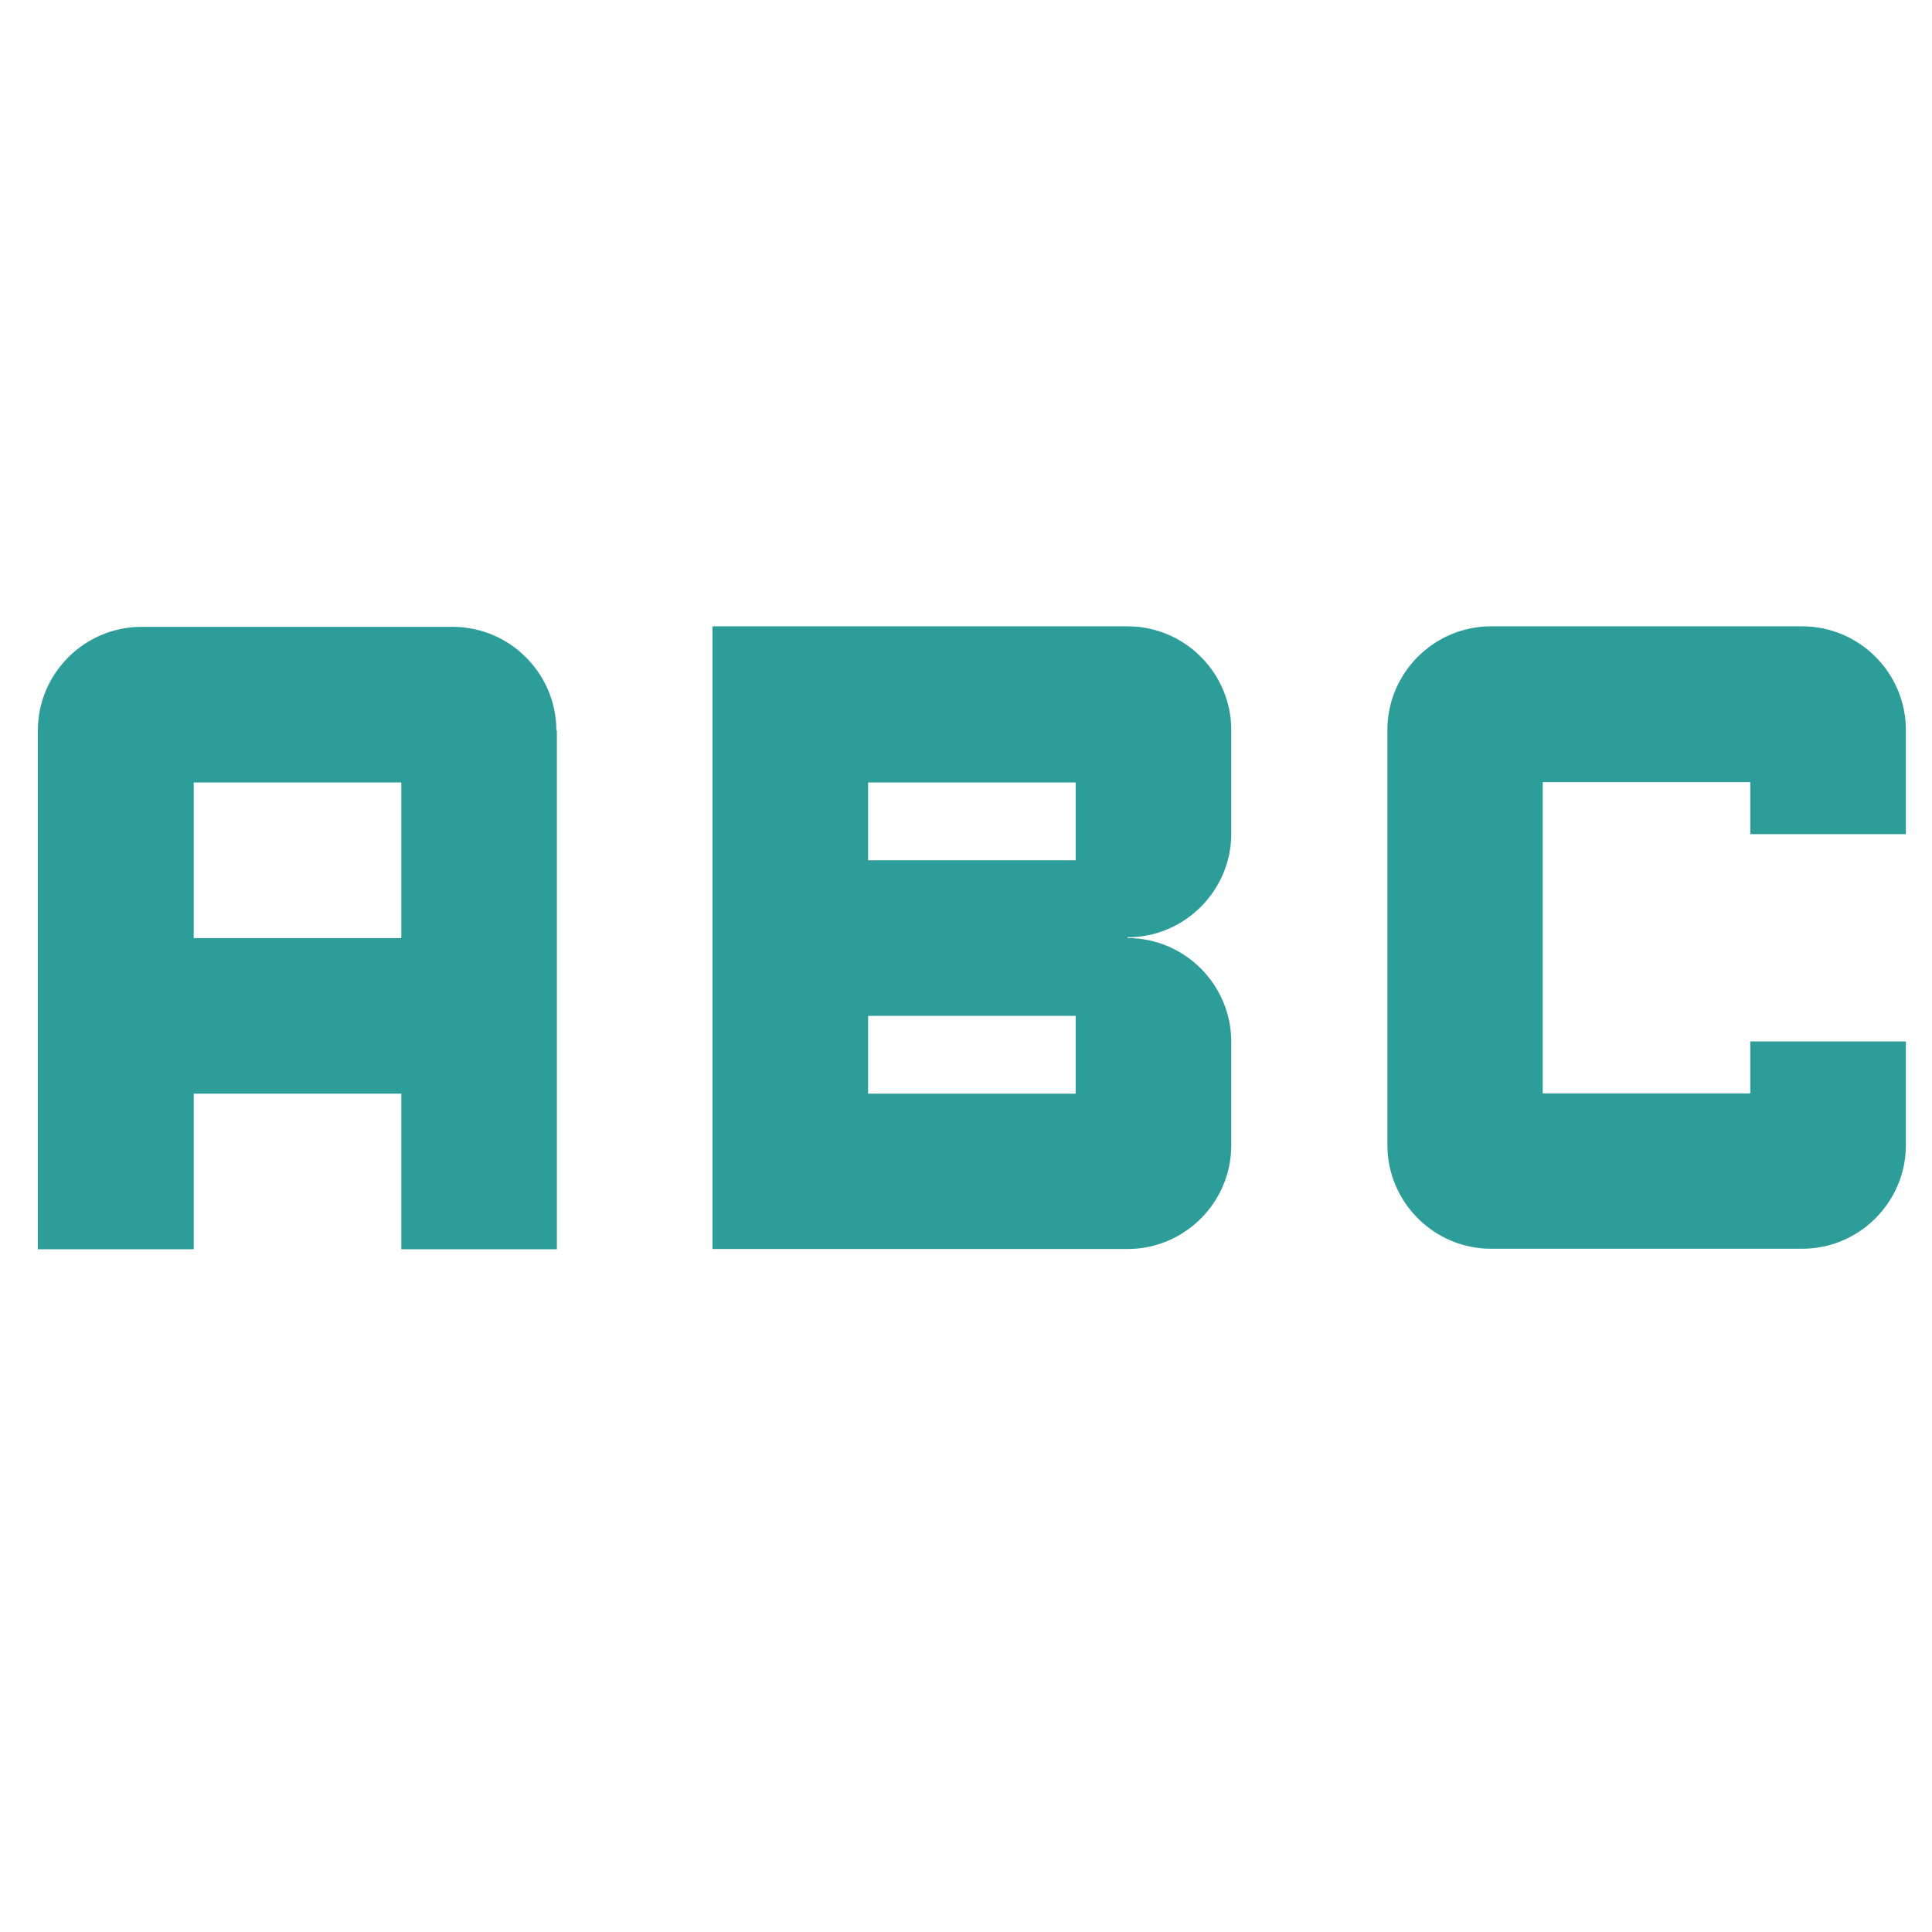 <?xml version="1.0" encoding="UTF-8"?>
<svg id="Layer_1" data-name="Layer 1" xmlns="http://www.w3.org/2000/svg" viewBox="0 0 74 74">
  <defs>
    <style>
      .cls-1 {
        fill: none;
      }

      .cls-2 {
        fill: #2d9d9a;
      }
    </style>
  </defs>
  <path class="cls-1" d="m0,0h74v74H0V0Z"/>
  <rect class="cls-1" x="26.06" y="26.2" width="24" height="24"/>
  <path class="cls-2" d="m73,31.95h-5.96v-1.99h-7.95v11.92h7.95v-1.99h5.96v3.97c0,2.19-1.79,3.97-3.97,3.97h-11.92c-2.19,0-3.97-1.79-3.97-3.97v-15.9c0-2.19,1.79-3.97,3.97-3.97h11.92c2.19,0,3.97,1.79,3.97,3.97v3.97Zm-51.67-3.97v19.87h-5.96v-5.96h-7.95v5.96H1.45v-19.87c0-2.19,1.79-3.97,3.97-3.97h11.92c2.19,0,3.97,1.79,3.97,3.97Zm-5.96,1.99h-7.95v5.96h7.95v-5.96Zm27.82,5.96c2.19,0,3.97,1.79,3.97,3.97v3.97c0,2.19-1.79,3.97-3.97,3.97h-15.9v-23.85h15.9c2.19,0,3.97,1.79,3.97,3.97v3.97c0,2.19-1.79,3.97-3.97,3.97Zm-9.94-5.96v2.98h7.95v-2.98h-7.95Zm7.95,8.94h-7.95v2.98h7.95v-2.98Z"/>
</svg>